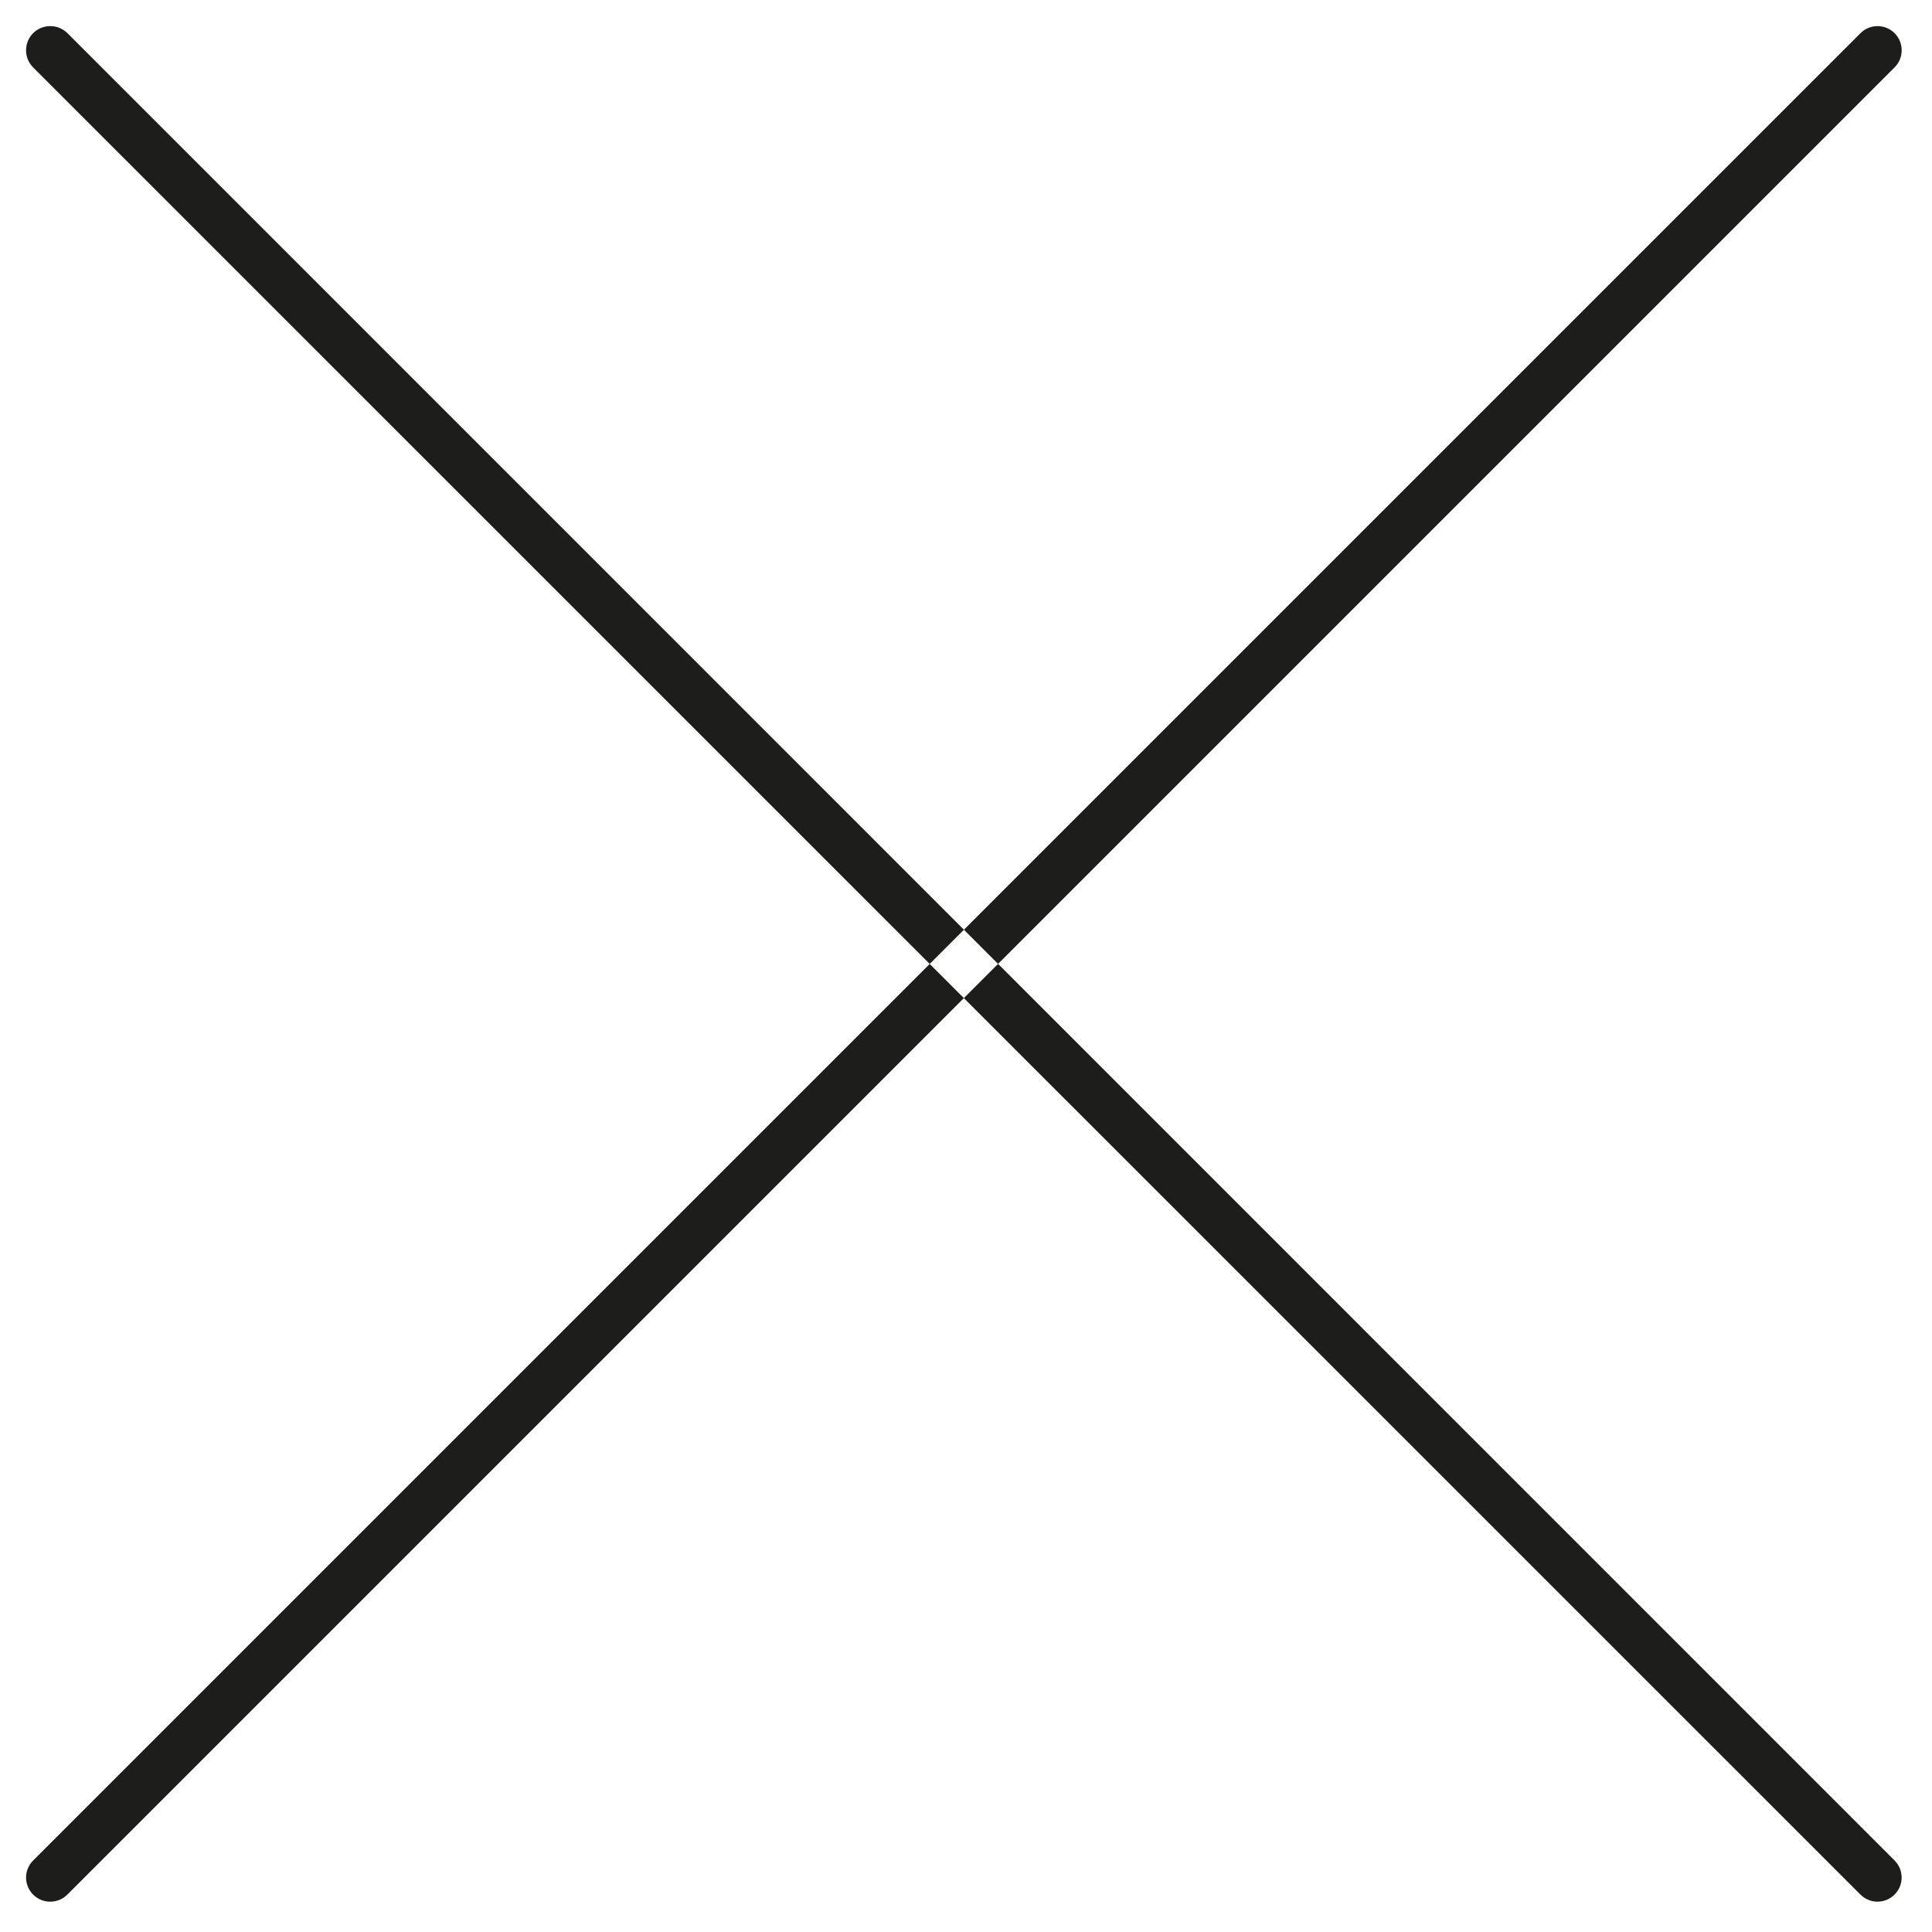 <svg width="40" height="40" viewBox="0 0 40 40" xmlns="http://www.w3.org/2000/svg"><title>Page 1</title><path d="M39.226 1.395c.195-.196.195-.512 0-.708-.195-.195-.512-.195-.707 0L.686 38.52c-.195.194-.195.51 0 .706.196.195.512.195.708 0l37.83-37.83zm-.707 37.83c.194.196.51.196.706 0 .195-.194.195-.51 0-.706L1.396.686C1.198.492.882.492.685.687c-.194.196-.194.512 0 .708l37.833 37.83z" fill="#1D1D1B" fill-rule="evenodd"/></svg>